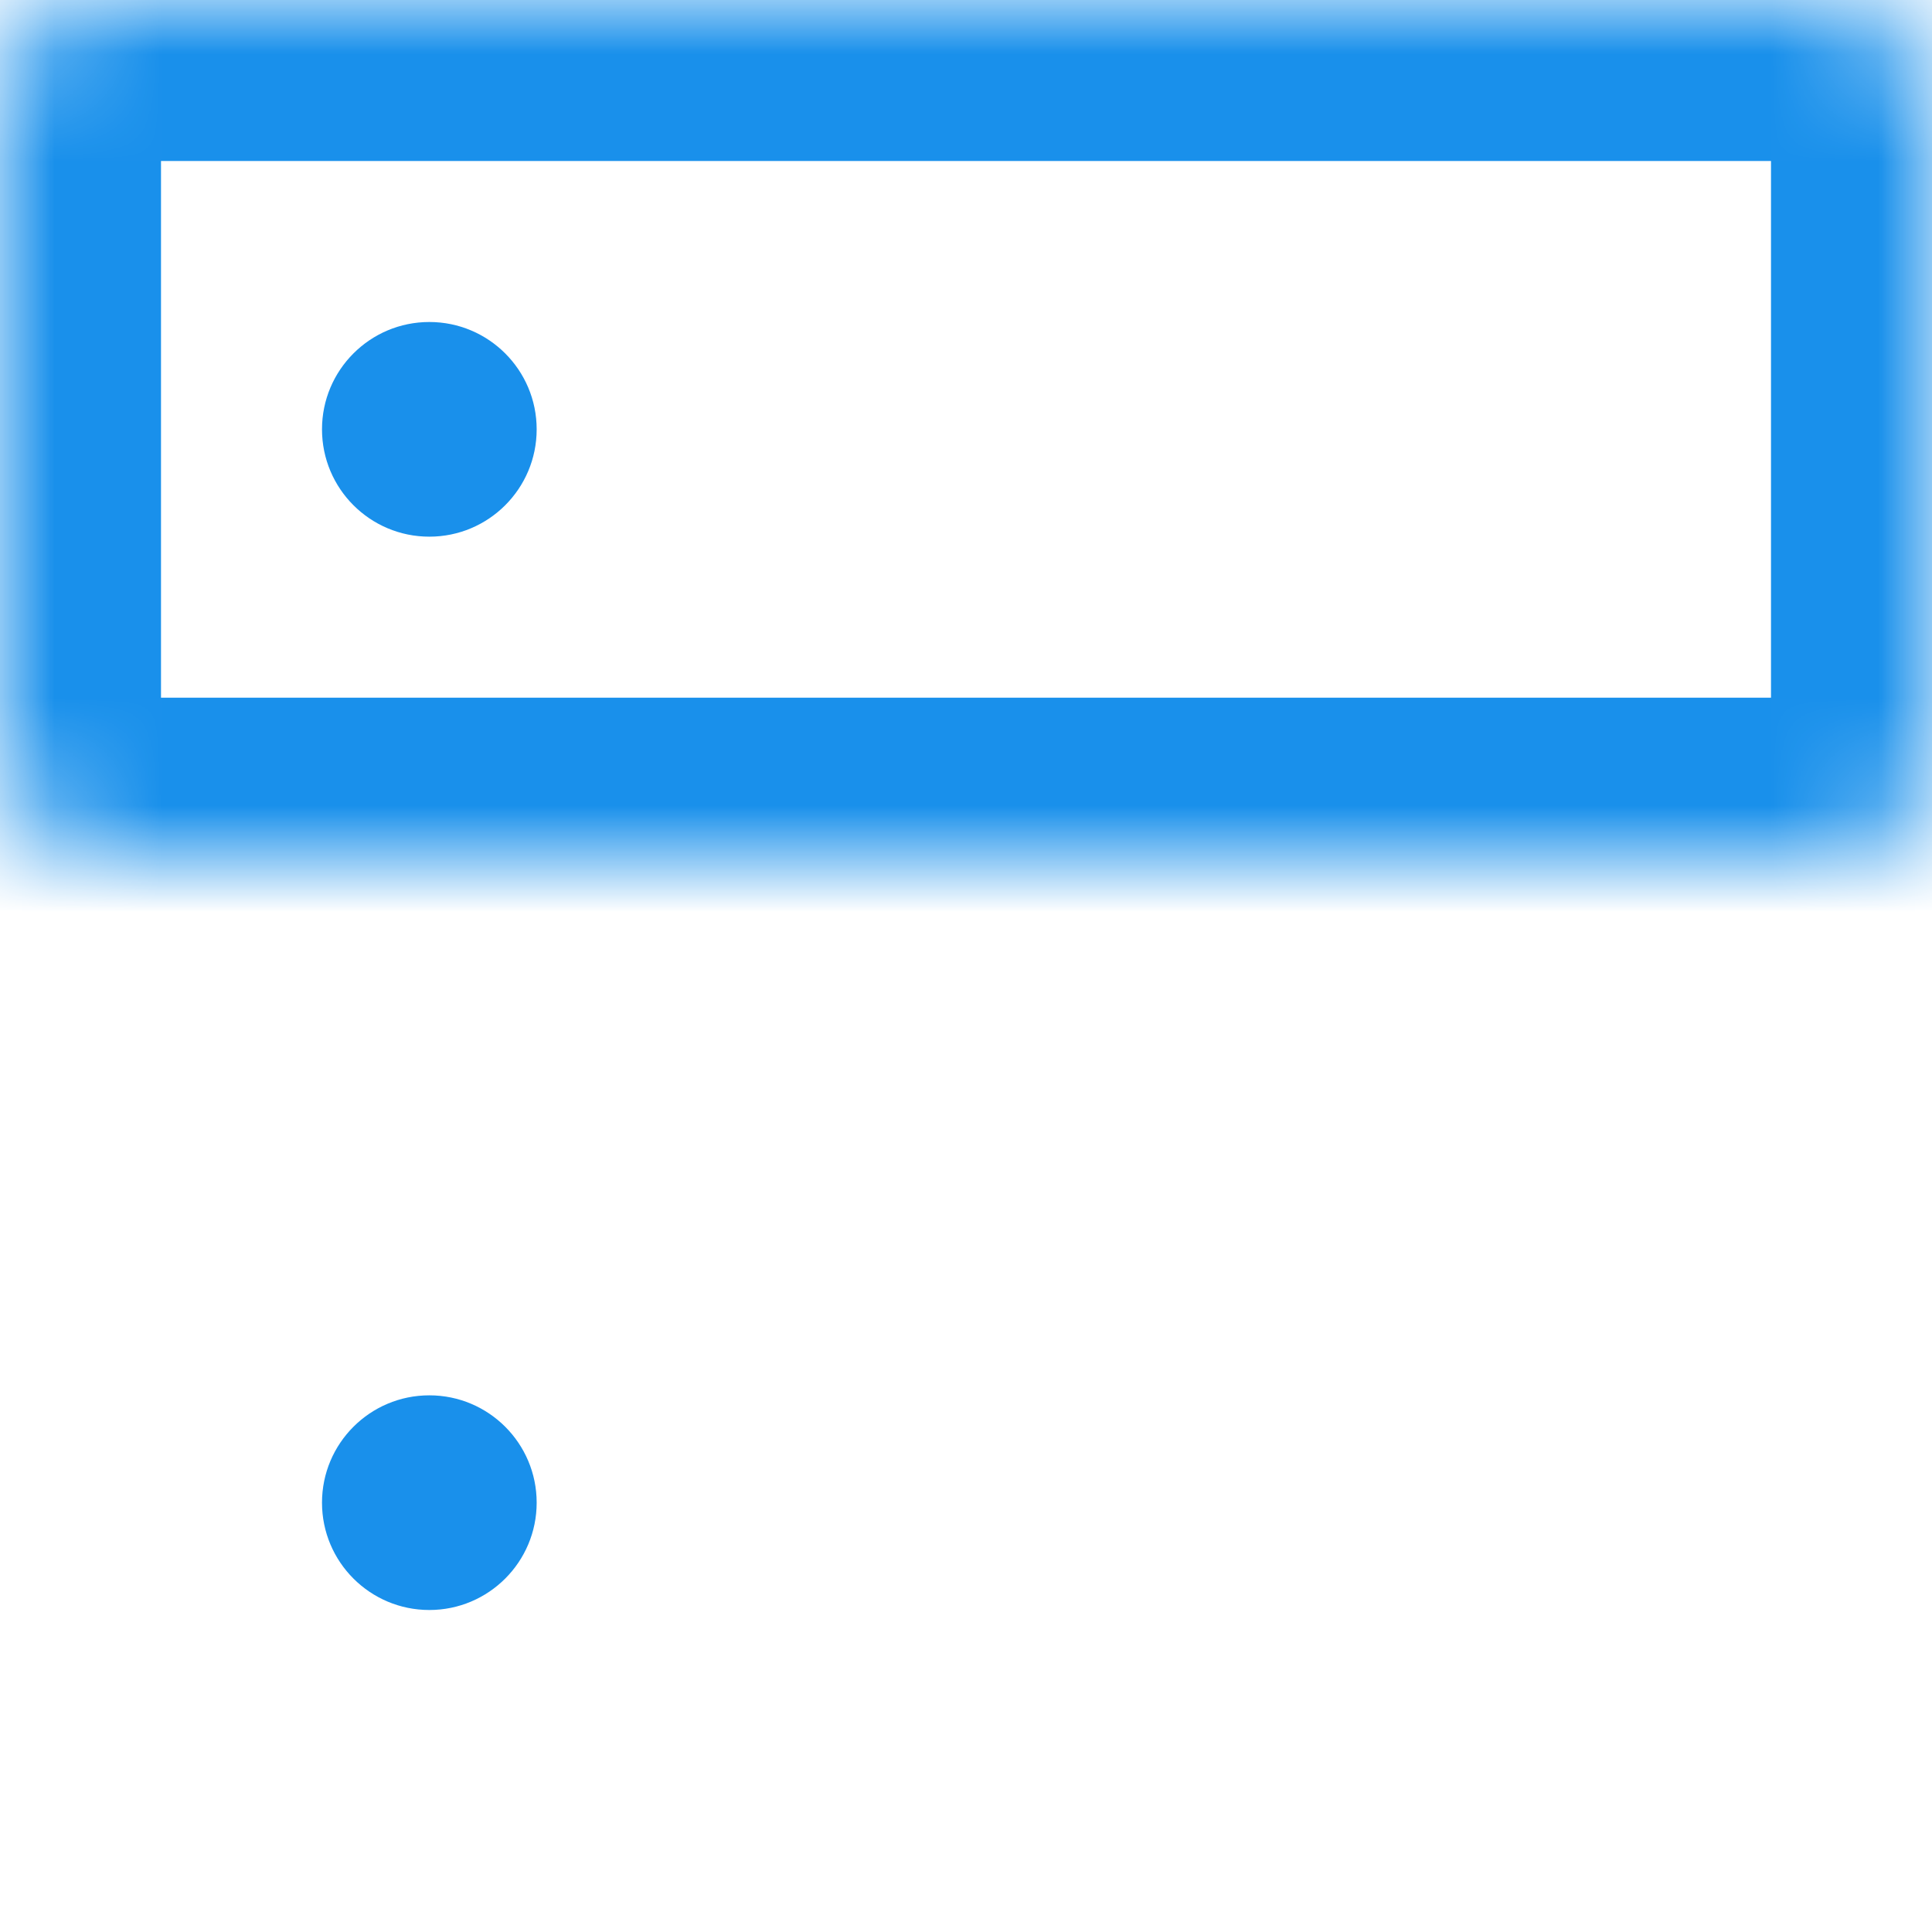<svg xmlns="http://www.w3.org/2000/svg" width="18" height="18" viewBox="0 0 18 18" fill="none"><mask id="path-1-inside-1_3_90" fill="white"><rect width="18" height="8" rx="1"></rect></mask><rect width="18" height="8" rx="1" stroke="#1990EB" stroke-width="3" mask="url(#path-1-inside-1_3_90)"></rect><mask id="path-2-inside-2_3_90" fill="white"><rect y="10" width="18" height="8" rx="1"></rect></mask><rect y="10" width="18" height="8" rx="1" stroke="#1990EB" stroke-width="3" mask="url(#path-2-inside-2_3_90)"></rect><circle cx="4" cy="14" r="1" fill="#1990EB"></circle><circle cx="4" cy="4" r="1" fill="#1990EB"></circle></svg>